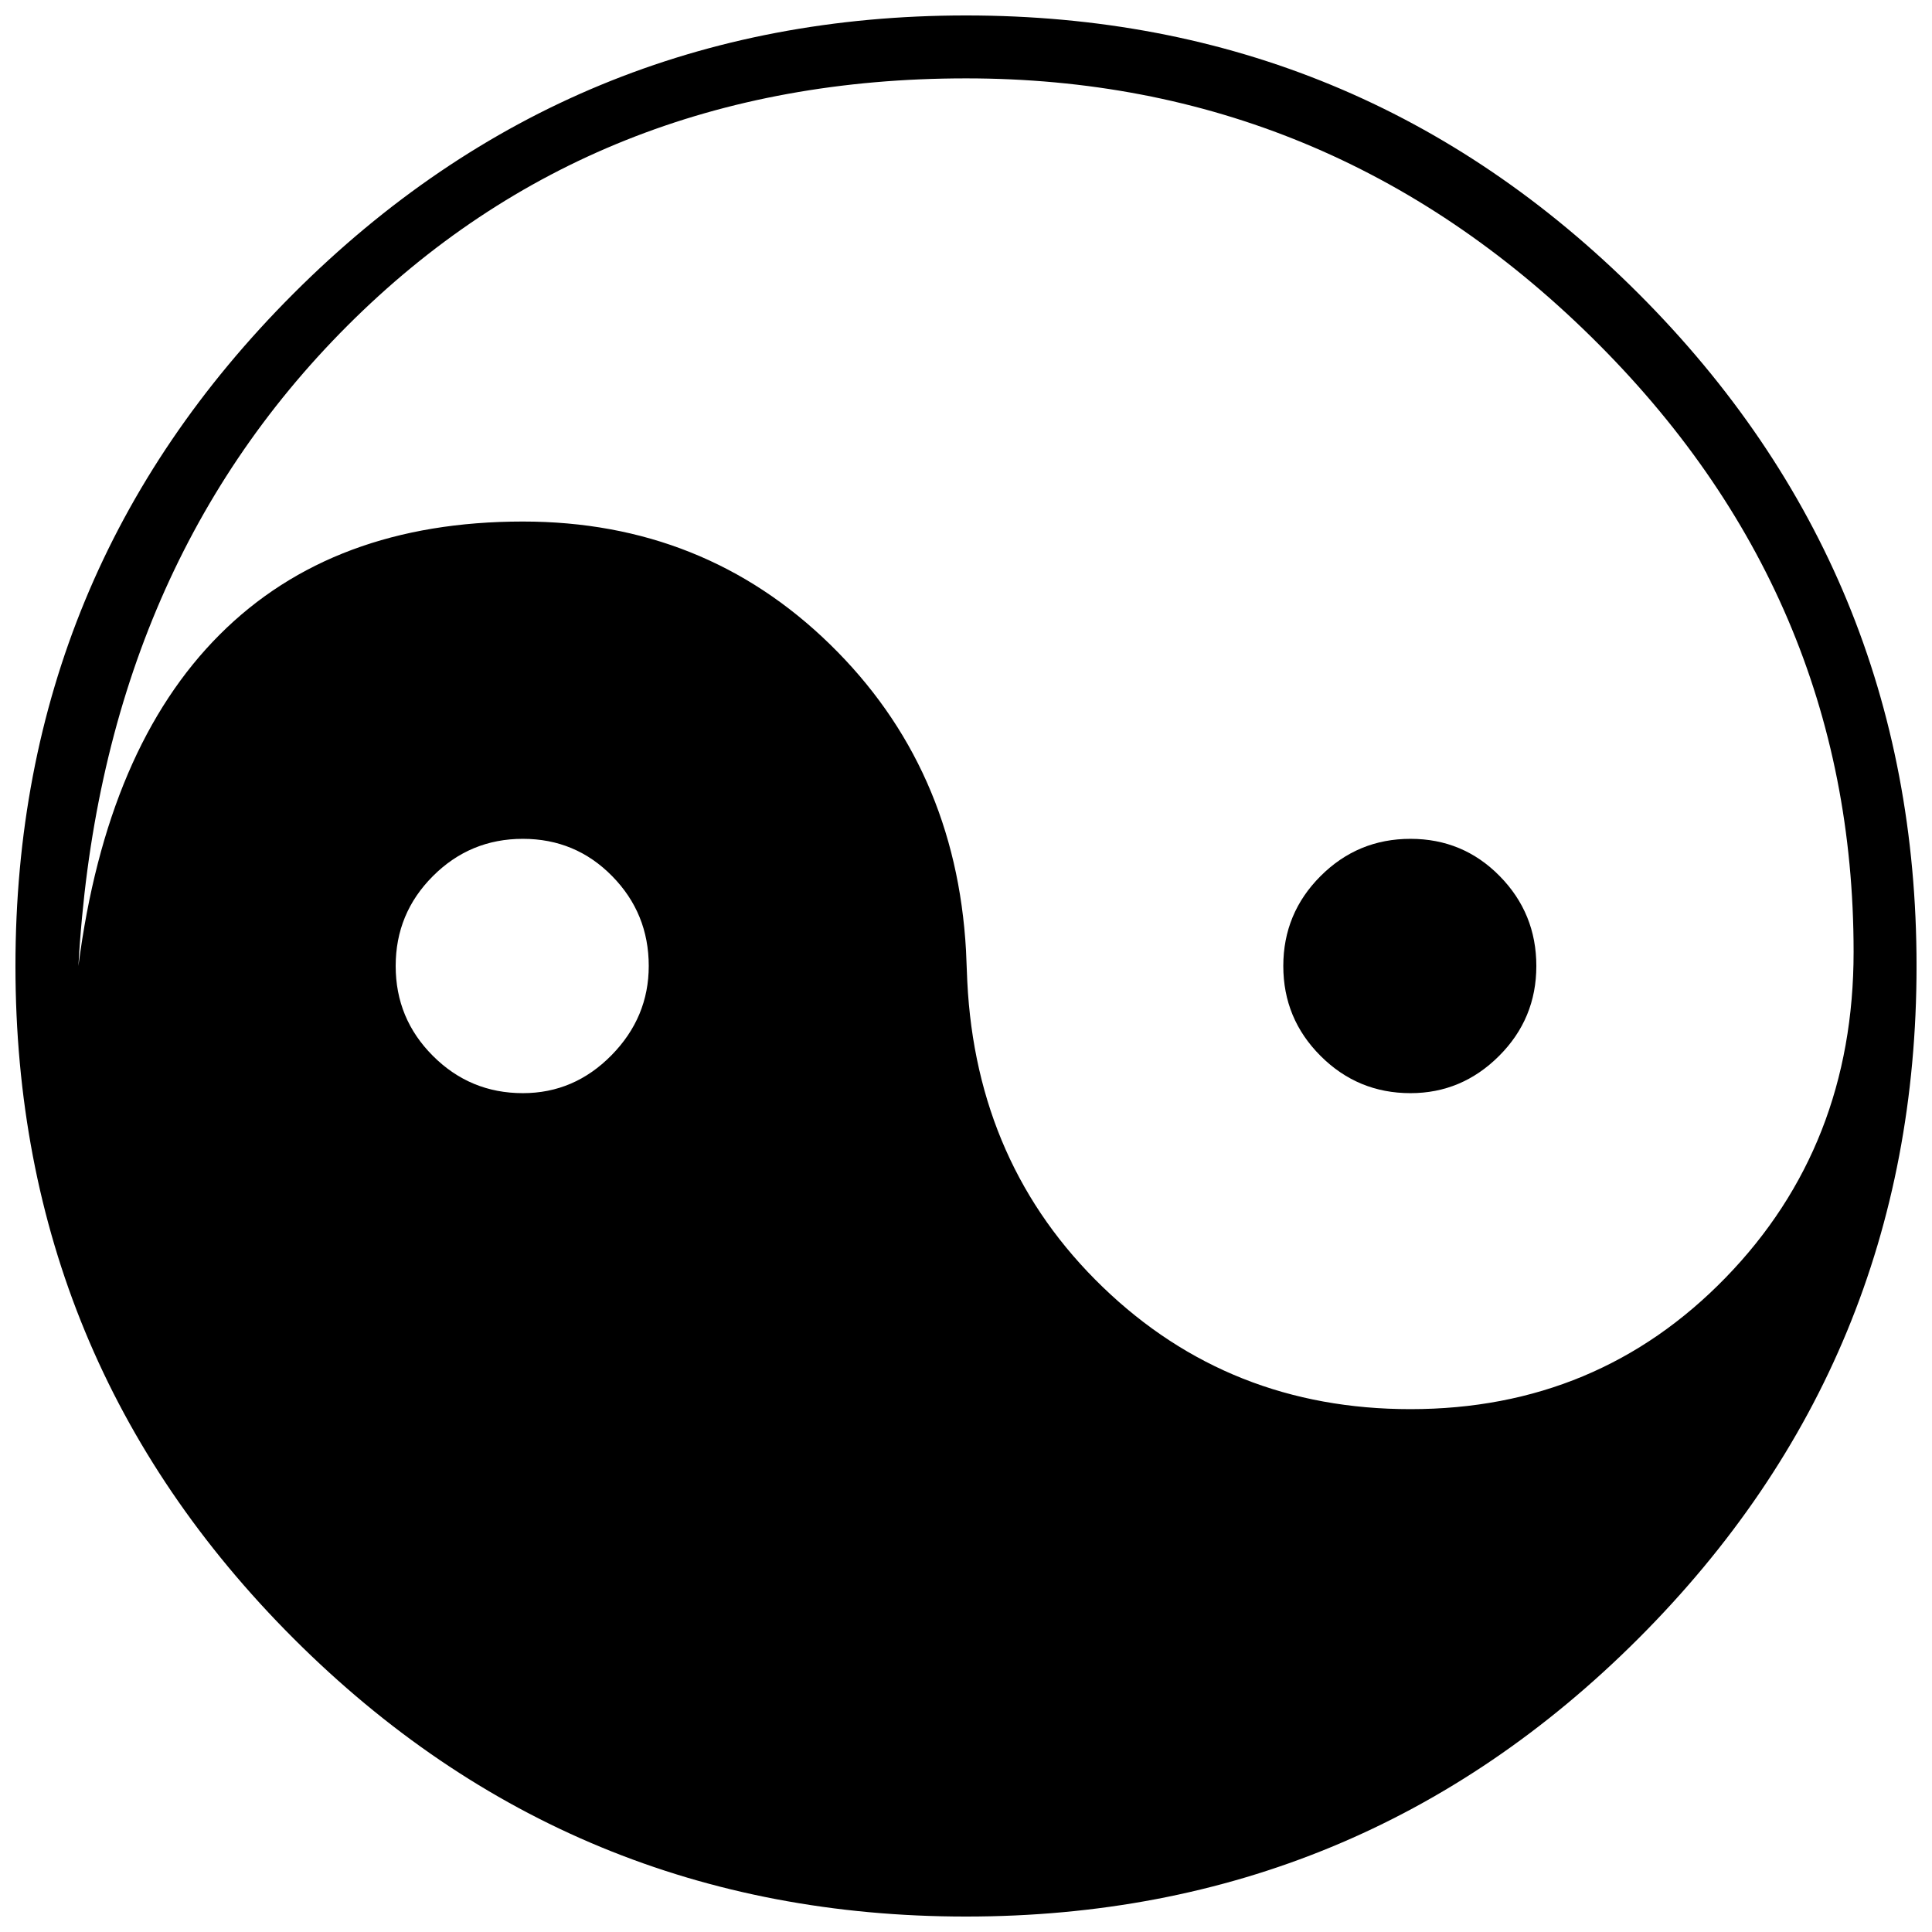 <?xml version="1.0" encoding="UTF-8"?>
<!-- Uploaded to: ICON Repo, www.iconrepo.com, Generator: ICON Repo Mixer Tools -->
<svg width="800px" height="800px" version="1.1" viewBox="144 144 512 512" xmlns="http://www.w3.org/2000/svg">
 <defs>
  <clipPath id="a">
   <path d="m148.09 148.09h503.81v503.81h-503.81z"/>
  </clipPath>
 </defs>
 <g clip-path="url(#a)">
  <path d="m578.21 221.79c-49.137-49.129-108.54-73.695-178.21-73.695s-129.07 24.566-178.21 73.695c-49.133 49.133-73.695 108.54-73.695 178.21s24.566 129.07 73.695 178.21c49.137 49.129 108.54 73.695 178.21 73.695s129.07-24.566 178.21-73.695c49.129-49.137 73.695-108.54 73.695-178.21s-24.566-129.07-73.695-178.21zm-272.16 201.86c-6.586 6.699-14.41 10.047-23.488 10.047-9.305 0-17.25-3.289-23.832-9.875-6.582-6.574-9.871-14.52-9.871-23.824s3.289-17.246 9.871-23.824c6.578-6.586 14.523-9.875 23.832-9.875 9.305 0 17.191 3.289 23.66 9.875 6.469 6.578 9.703 14.523 9.703 23.824-0.004 9.078-3.293 16.961-9.875 23.652zm211.74 93.789c-32.004 0-59.176-10.781-81.531-32.34-22.359-21.559-34.324-48.566-35.918-81.02l-0.336-8.168c-1.812-32.449-13.844-59.516-36.082-81.188-22.238-21.676-49.359-32.512-81.355-32.512-33.59 0-60.367 9.984-80.336 29.957-19.98 19.973-32.457 49.246-37.453 87.828 3.859-69.445 27.629-126.01 71.312-169.7 43.688-43.688 98.328-65.527 163.91-65.527 64 0 119.2 22.809 165.61 68.426 46.406 45.613 69.613 99.965 69.613 163.06 0 34.27-11.289 63.031-33.875 86.293-22.582 23.258-50.438 34.891-83.566 34.891z"/>
 </g>
 <path d="m517.79 366.3c-9.309 0-17.25 3.289-23.832 9.875-6.578 6.578-9.871 14.523-9.871 23.824 0 9.301 3.289 17.25 9.871 23.824 6.586 6.586 14.523 9.875 23.832 9.875 9.078 0 16.902-3.289 23.488-9.875 6.578-6.57 9.867-14.516 9.867-23.82s-3.234-17.246-9.703-23.824c-6.465-6.586-14.348-9.879-23.652-9.879z"/>
</svg>